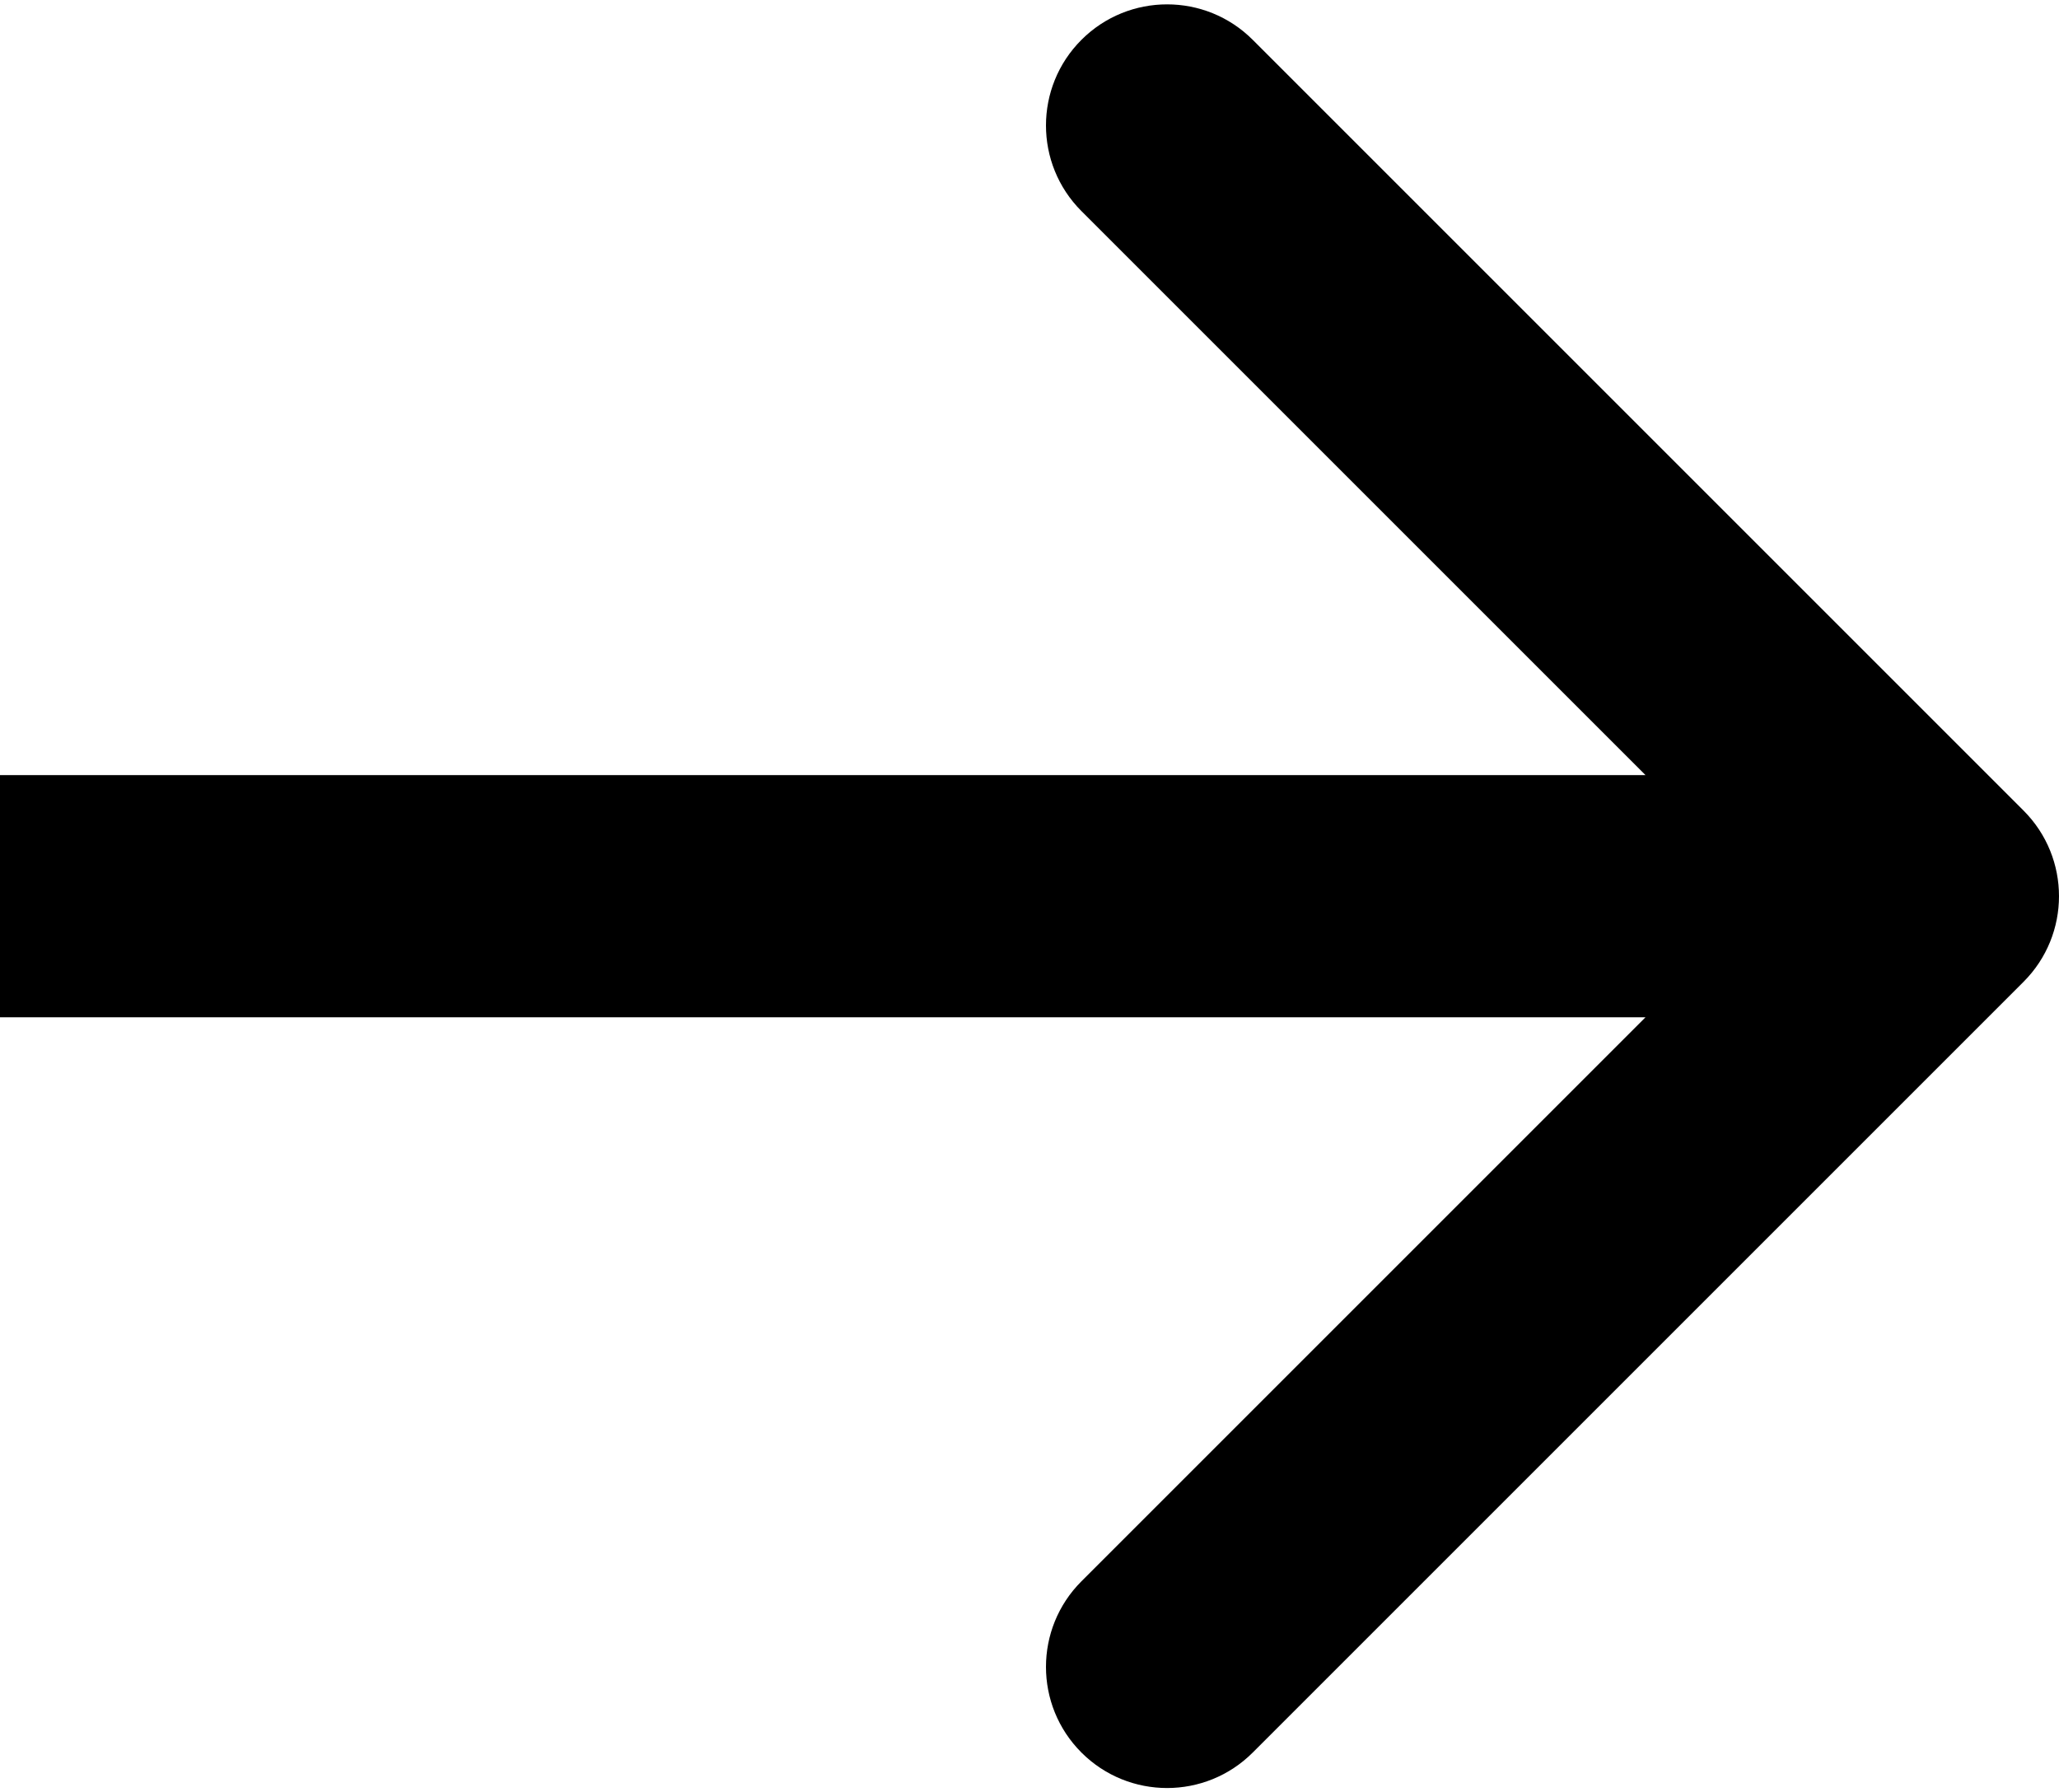 <?xml version="1.0" encoding="UTF-8"?> <svg xmlns="http://www.w3.org/2000/svg" width="170" height="148" viewBox="0 0 170 148" fill="none"><path d="M167.071 81.071C170.976 77.166 170.976 70.834 167.071 66.929L103.431 3.289C99.526 -0.616 93.195 -0.616 89.289 3.289C85.384 7.195 85.384 13.526 89.289 17.431L145.858 74L89.289 130.569C85.384 134.474 85.384 140.805 89.289 144.711C93.195 148.616 99.526 148.616 103.431 144.711L167.071 81.071ZM8.74228e-07 84L160 84L160 64L-8.74228e-07 64L8.74228e-07 84Z" fill="black"></path></svg> 